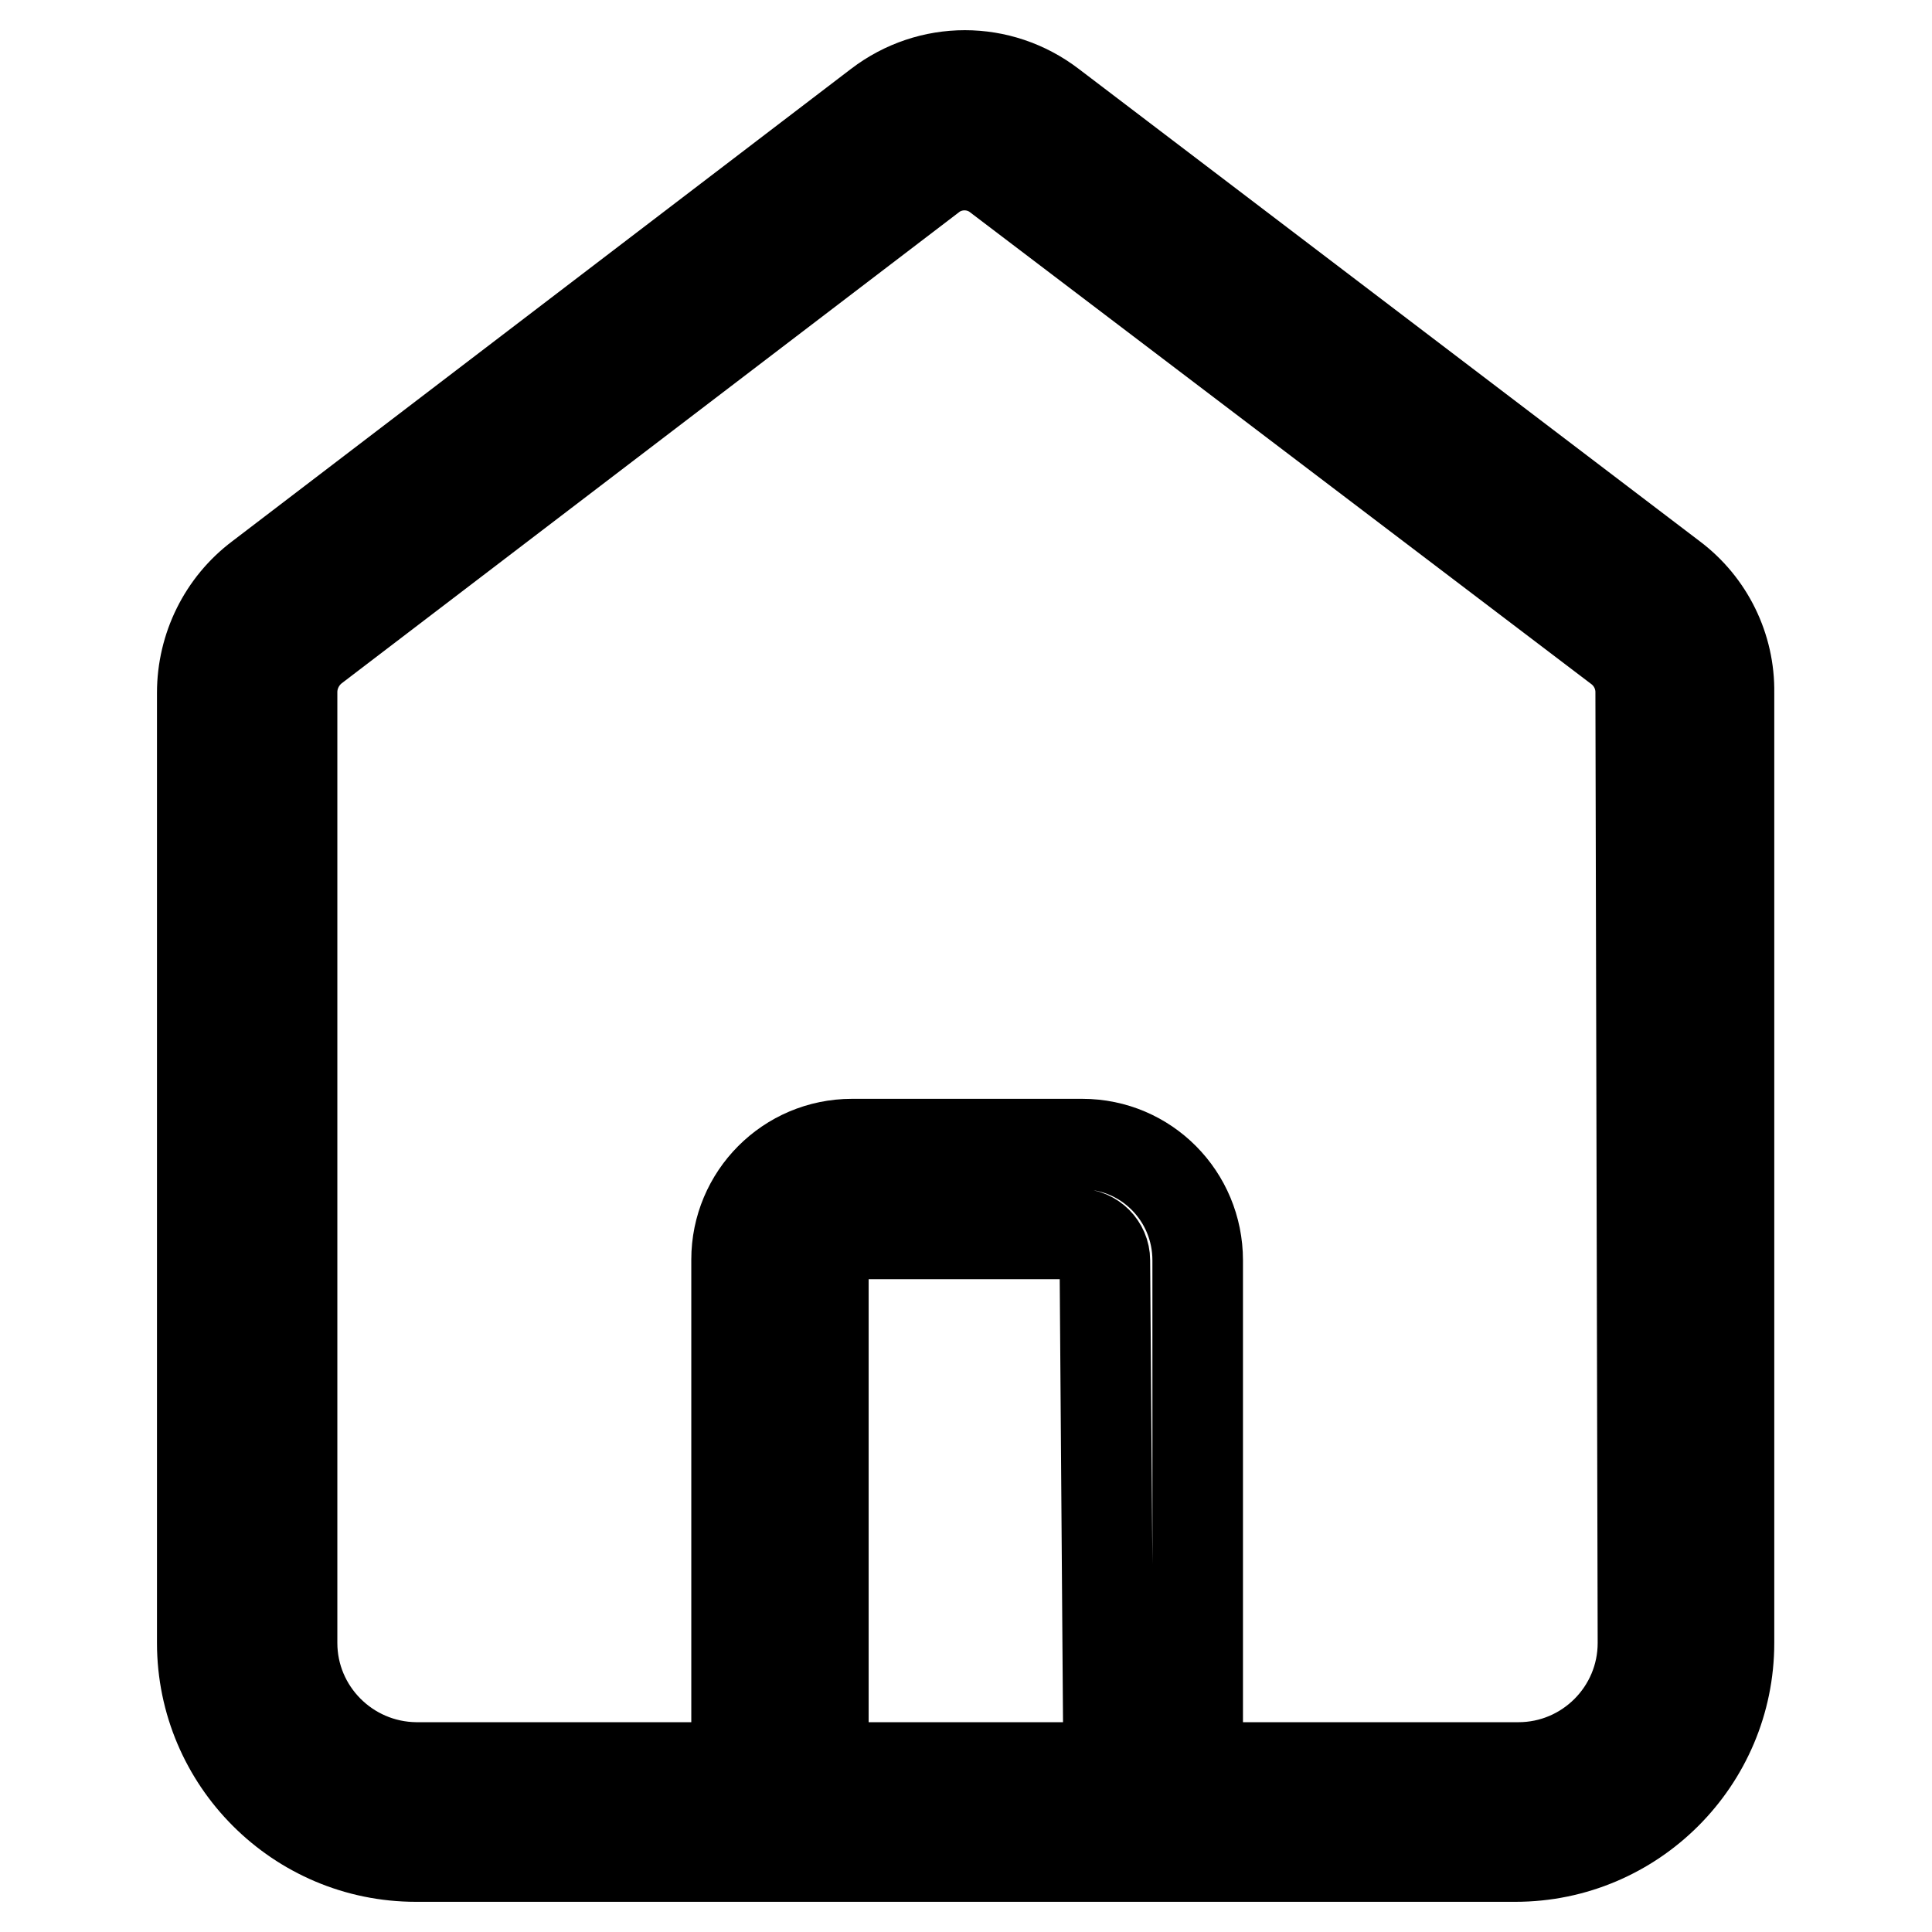 <?xml version="1.0" encoding="utf-8"?>
<!-- Svg Vector Icons : http://www.onlinewebfonts.com/icon -->
<!DOCTYPE svg PUBLIC "-//W3C//DTD SVG 1.1//EN" "http://www.w3.org/Graphics/SVG/1.1/DTD/svg11.dtd">
<svg version="1.1" xmlns="http://www.w3.org/2000/svg" xmlns:xlink="http://www.w3.org/1999/xlink" x="0px" y="0px" viewBox="0 0 256 256" enable-background="new 0 0 256 256" xml:space="preserve">
<g> <path stroke-width="12" fill-opacity="0" stroke="#000000"  d="M221.6,76.5l-82.3-62.6c-6.8-5.2-16.1-5.2-22.9,0L34.4,76.5c-4.8,3.6-7.6,9.3-7.6,15.3v125.9 c0,15.6,12.7,28.3,28.3,28.3h145.7c15.6,0,28.3-12.7,28.3-28.3l0,0V91.8C229.2,85.8,226.4,80.1,221.6,76.5z M146.9,234.2h-37.8V167 c0-1.9,1.6-3.5,3.5-3.5h30.3c1.9,0,3.5,1.6,3.5,3.5L146.9,234.2z M217.7,217.7c0,9.1-7.4,16.5-16.5,16.5h-42.5V167 c0-8.5-6.8-15.4-15.3-15.4c-0.1,0-0.2,0-0.2,0h-30.3c-8.5,0-15.3,6.9-15.3,15.3v67.3H55.1c-9.1-0.1-16.4-7.5-16.4-16.5V91.7 c0-2.3,1.1-4.5,2.9-5.9l81.9-62.5c2.5-1.9,6.1-1.9,8.6,0l82.3,62.5c1.9,1.4,3,3.6,3,5.9L217.7,217.7z"/></g>
</svg>
